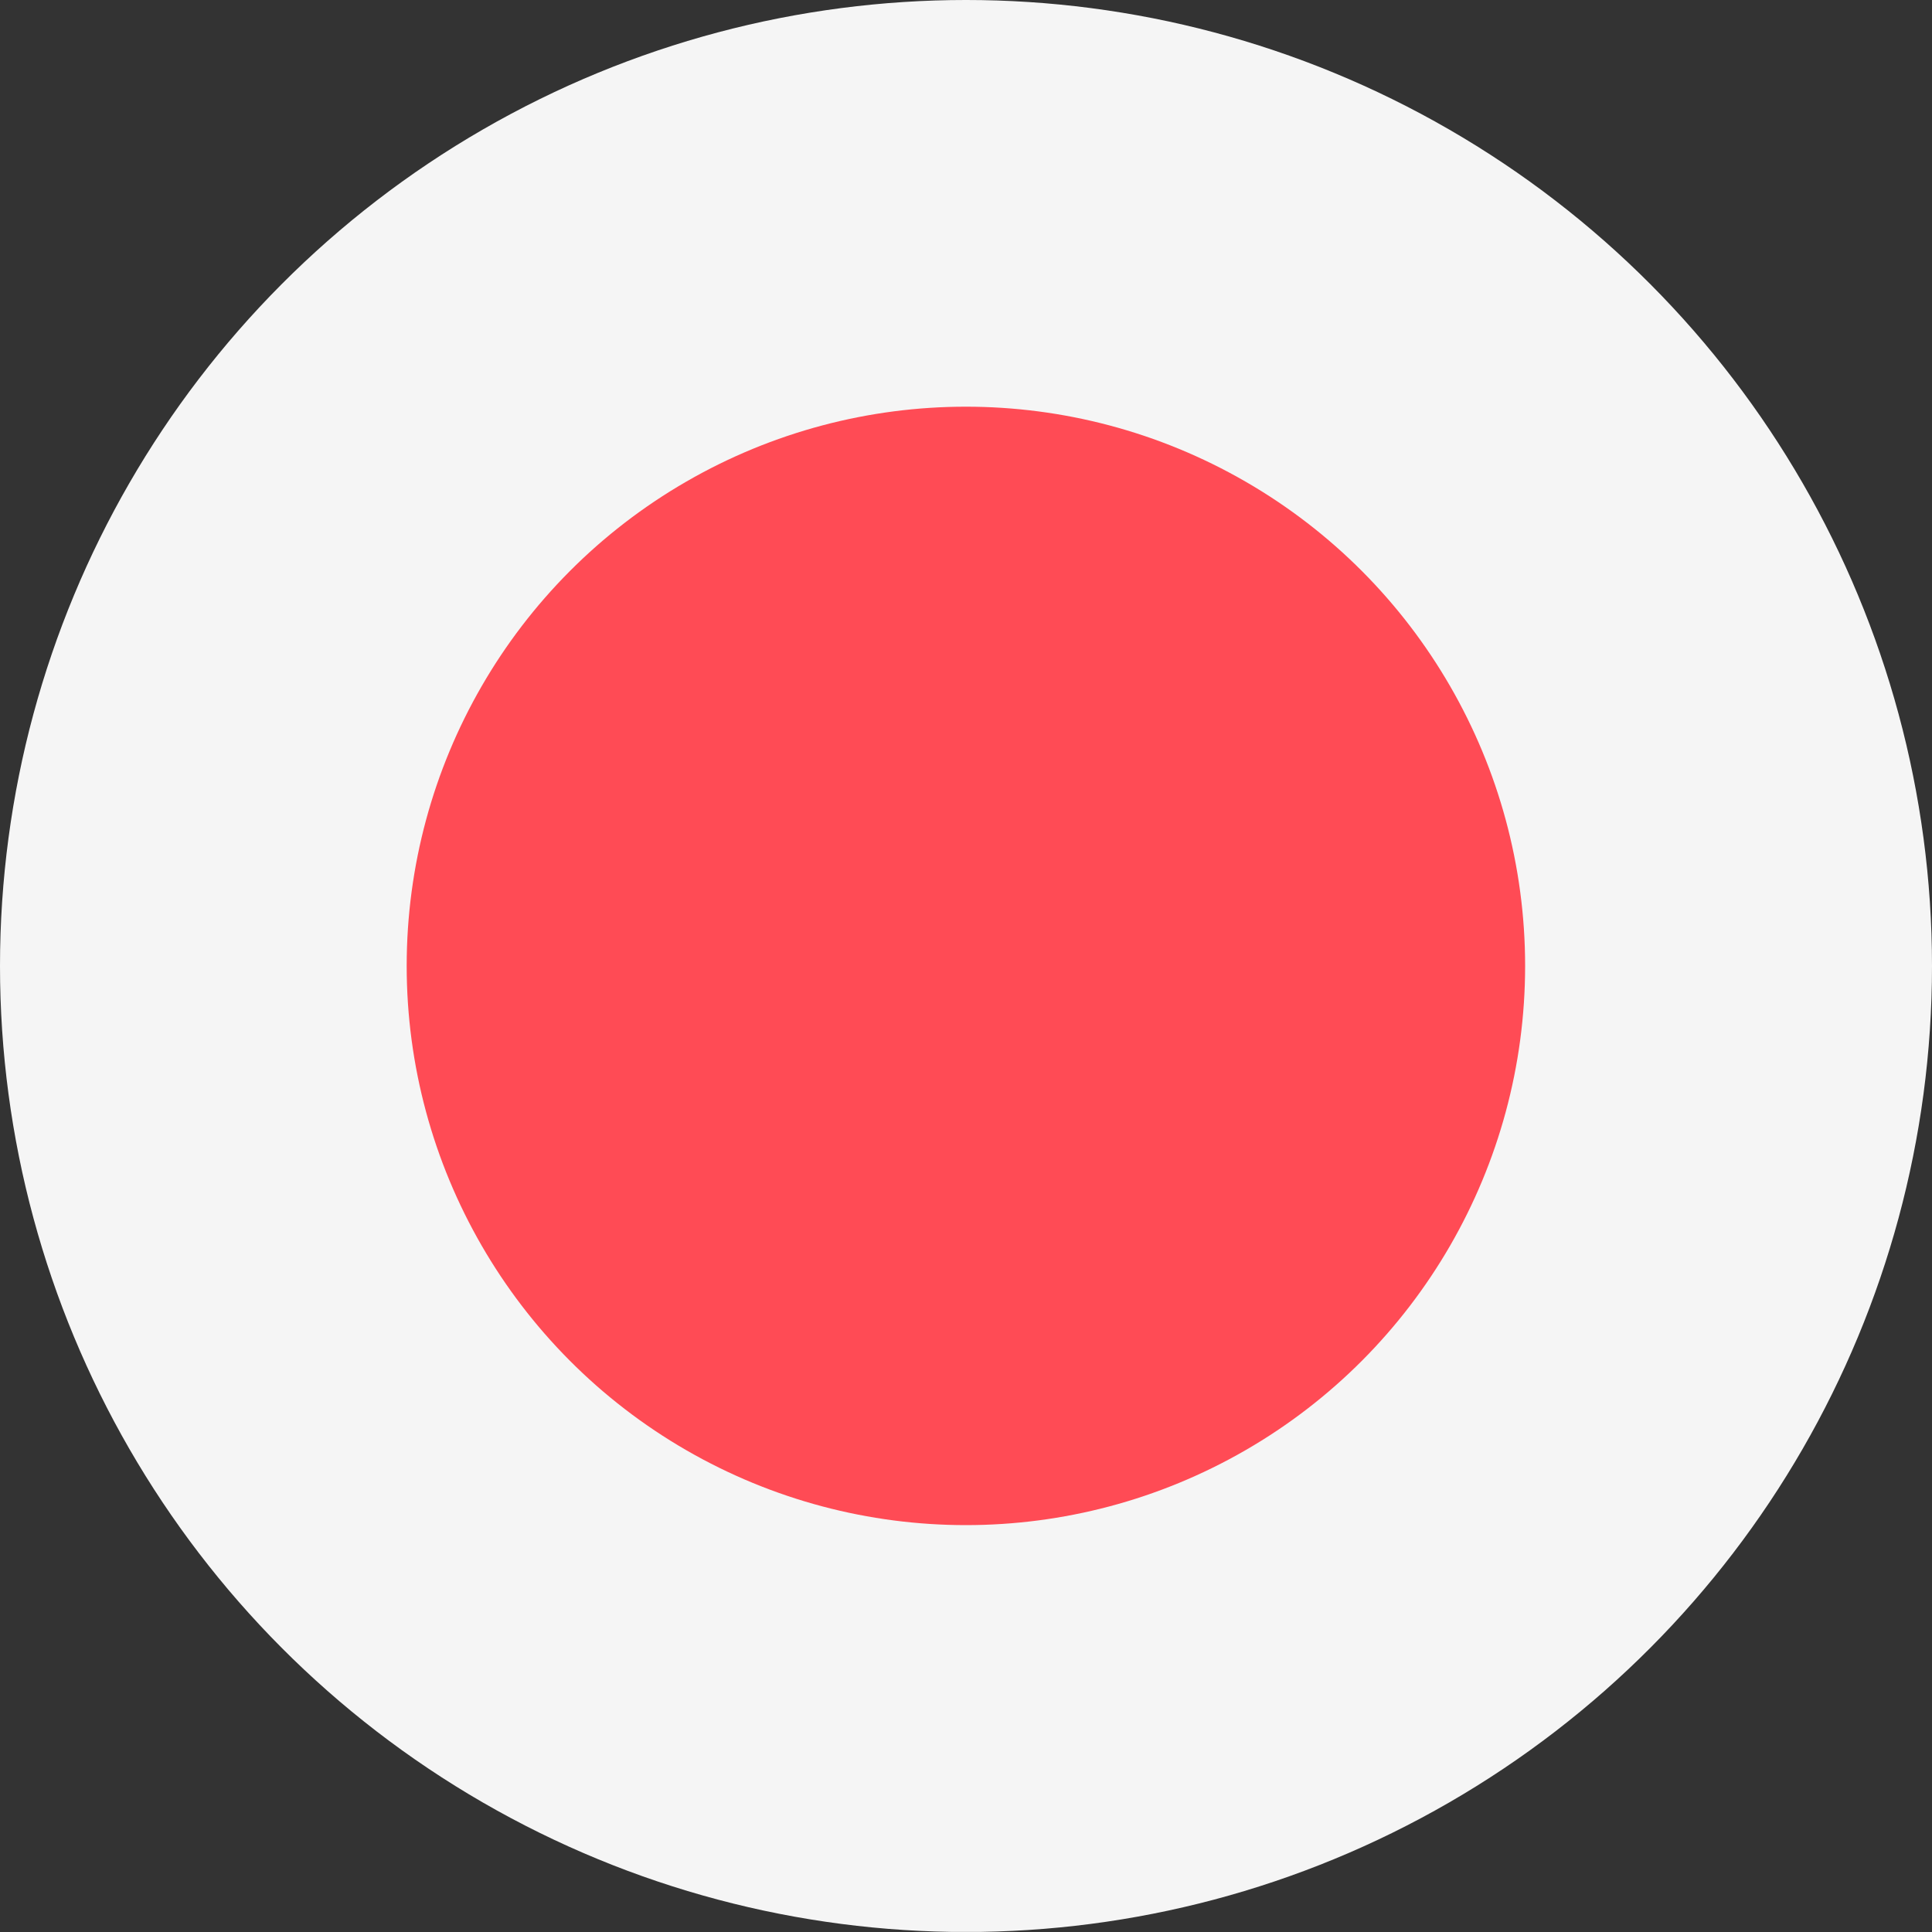 <svg xmlns="http://www.w3.org/2000/svg" xmlns:xlink="http://www.w3.org/1999/xlink" width="20" height="20" viewBox="0 0 20 20">
  <rect x="0" y="0" width="20" height="20" fill="#333333" stroke="none"/>
  <defs>
    <clipPath id="clip-path">
      <circle id="Ellipse_40" data-name="Ellipse 40" cx="10" cy="10" r="10" transform="translate(1237 1427)" fill="#fff"/>
    </clipPath>
  </defs>
  <g id="Mask_Group_29" data-name="Mask Group 29" transform="translate(-1237 -1427)" clip-path="url(#clip-path)">
    <g id="_063-japan" data-name="063-japan" transform="translate(1231.736 1338.724)">
      <path id="Path_26354" data-name="Path 26354" d="M28.241,88.275H2.286A2.286,2.286,0,0,0,0,90.561v15.428a2.286,2.286,0,0,0,2.286,2.286H28.241a2.286,2.286,0,0,0,2.286-2.286V90.561A2.286,2.286,0,0,0,28.241,88.275Z" fill="#f5f5f5"/>
      <circle id="Ellipse_41" data-name="Ellipse 41" cx="5.789" cy="5.789" r="5.789" transform="translate(9.474 92.486)" fill="#ff4b55"/>
    </g>
  </g>
</svg>

